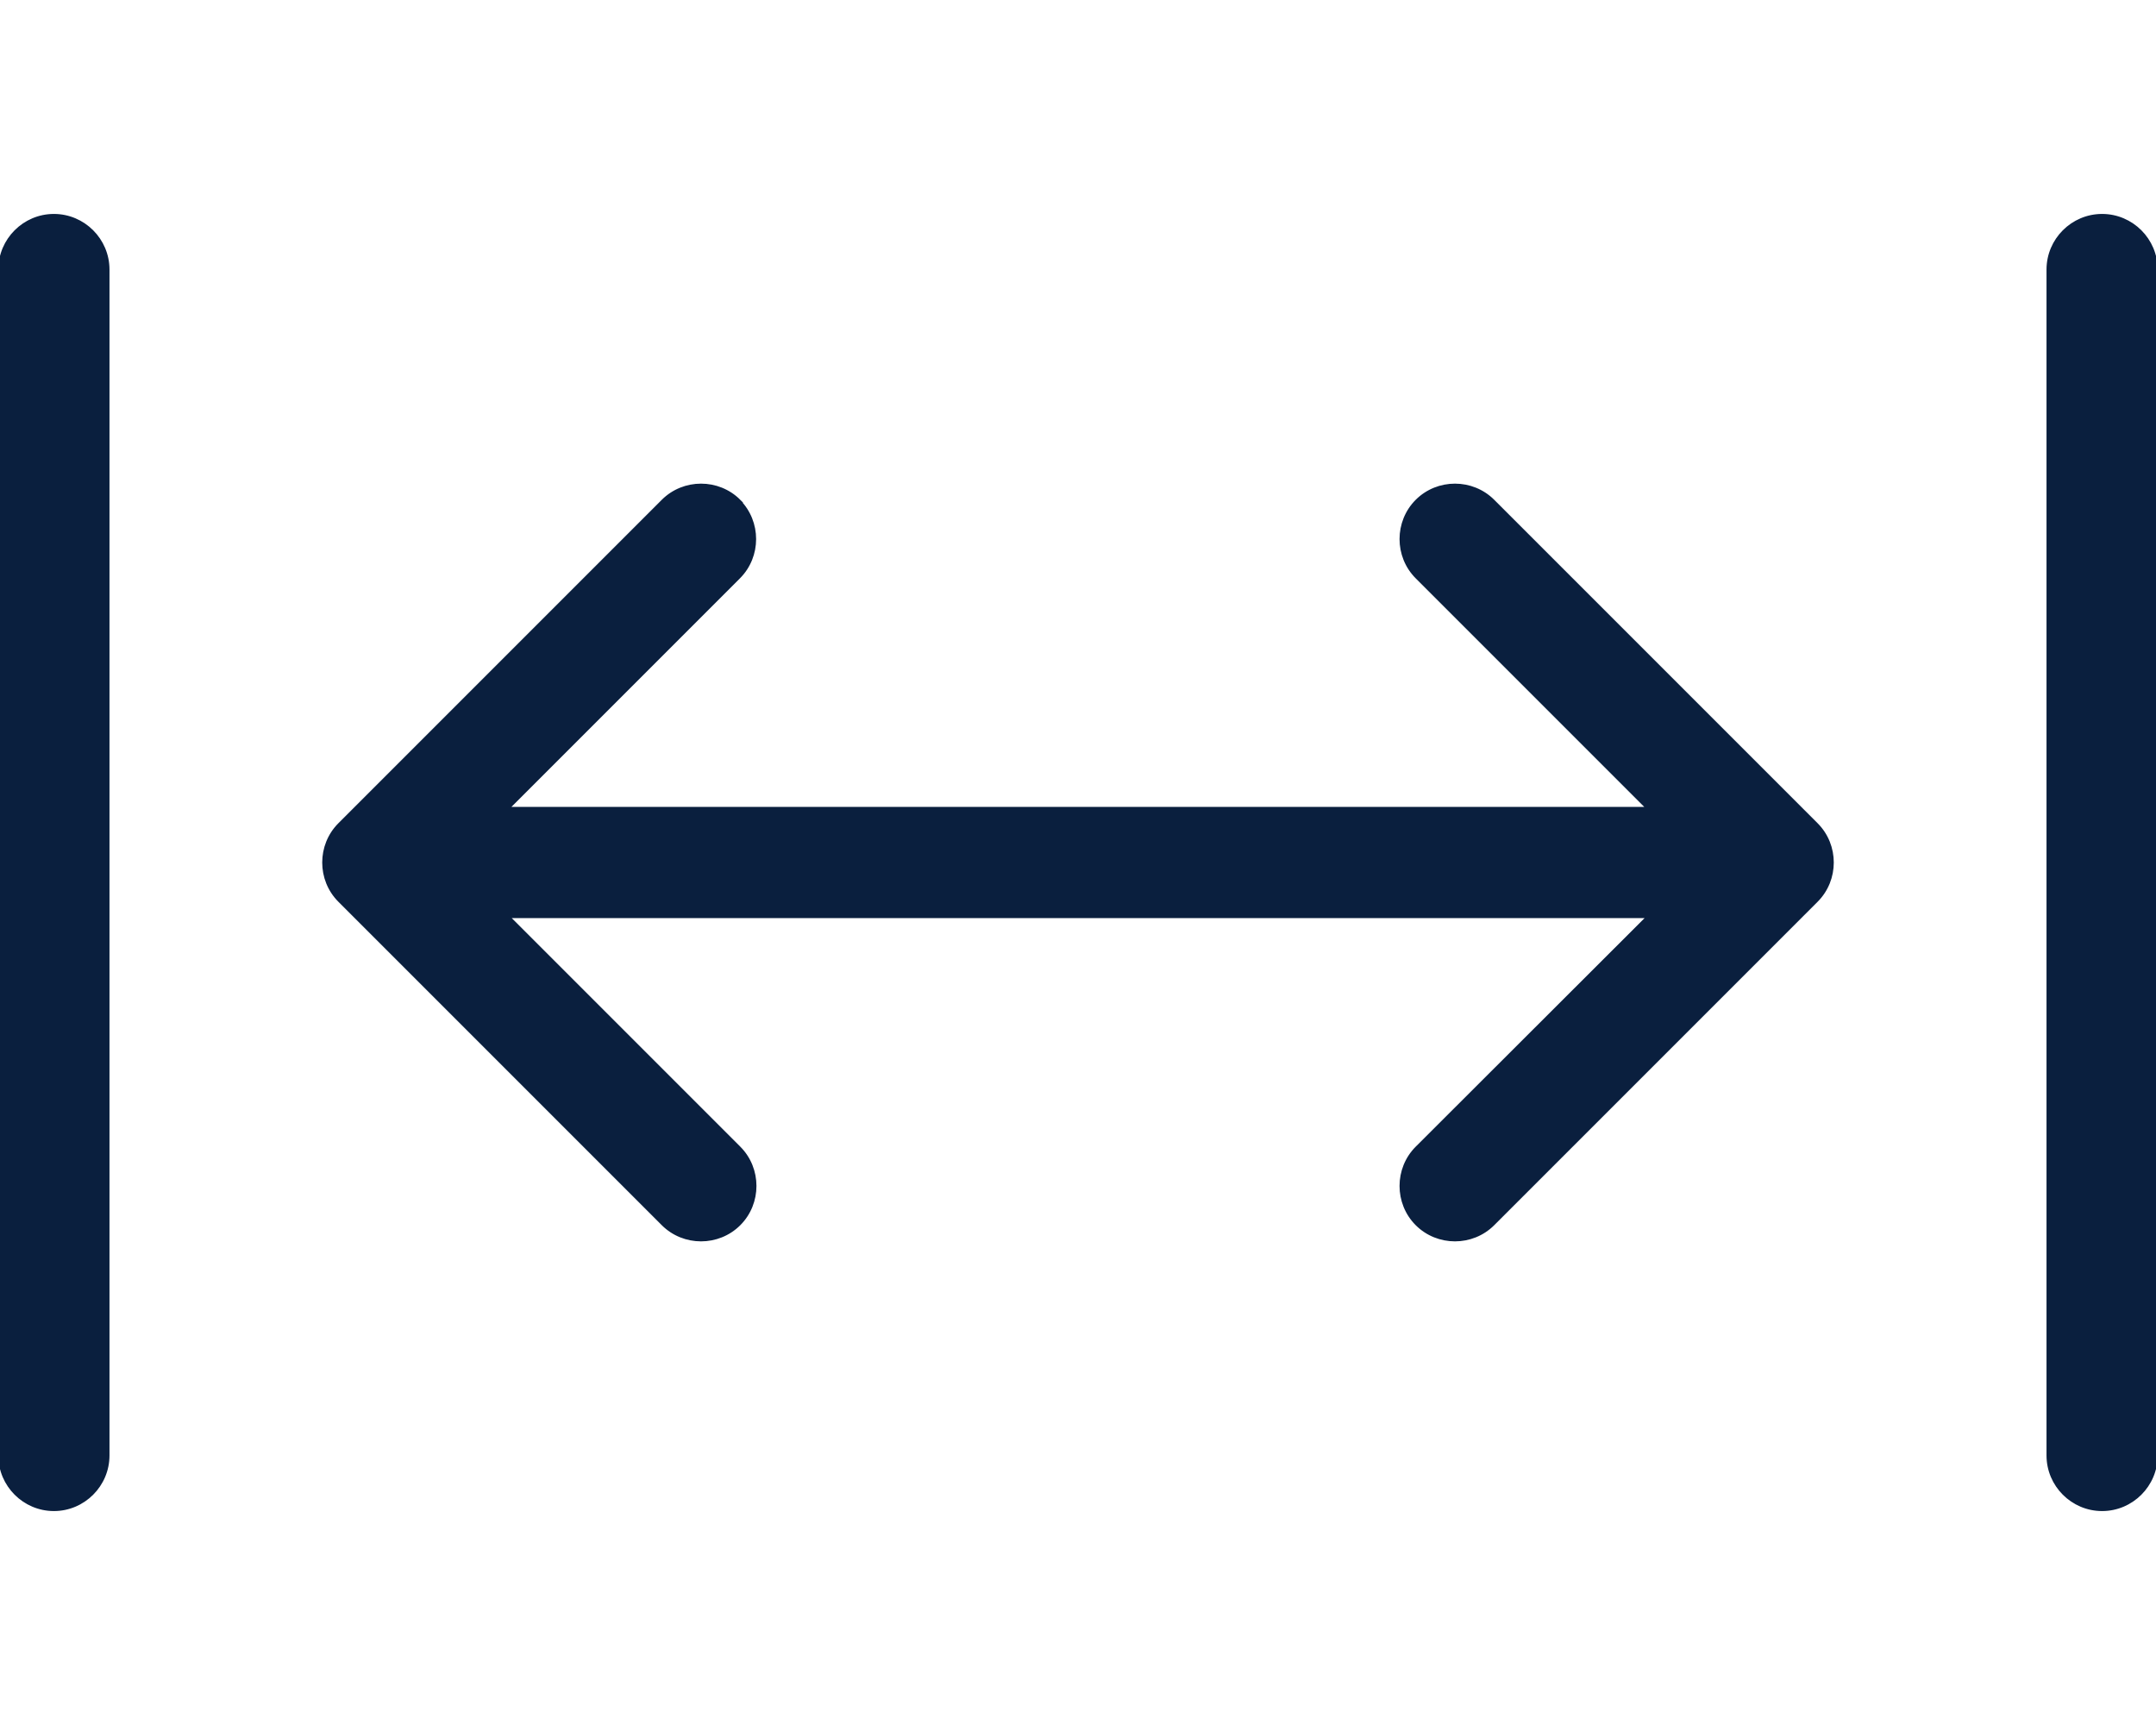 <svg xmlns="http://www.w3.org/2000/svg" viewBox="0 0 640 512" stroke="#0A1F3E" fill="#0A1F3E"><!--!Font Awesome Pro 6.6.0 by @fontawesome - https://fontawesome.com License - https://fontawesome.com/license (Commercial License) Copyright 2024 Fonticons, Inc.--><path d="M16 64c8.8 0 16 7.2 16 16l0 352c0 8.8-7.2 16-16 16s-16-7.2-16-16L0 80c0-8.8 7.2-16 16-16zm203.3 84.7c6.2 6.2 6.2 16.4 0 22.6L150.6 240l338.7 0-68.7-68.7c-6.2-6.2-6.2-16.4 0-22.6s16.4-6.2 22.6 0l96 96c6.2 6.2 6.2 16.4 0 22.6l-96 96c-6.2 6.2-16.4 6.2-22.6 0s-6.2-16.4 0-22.6L489.4 272l-338.7 0 68.7 68.7c6.2 6.2 6.2 16.4 0 22.6s-16.4 6.2-22.6 0l-96-96c-6.2-6.2-6.2-16.4 0-22.6l96-96c6.2-6.2 16.4-6.2 22.6 0zM640 80l0 352c0 8.8-7.2 16-16 16s-16-7.2-16-16l0-352c0-8.8 7.2-16 16-16s16 7.2 16 16z"/></svg>